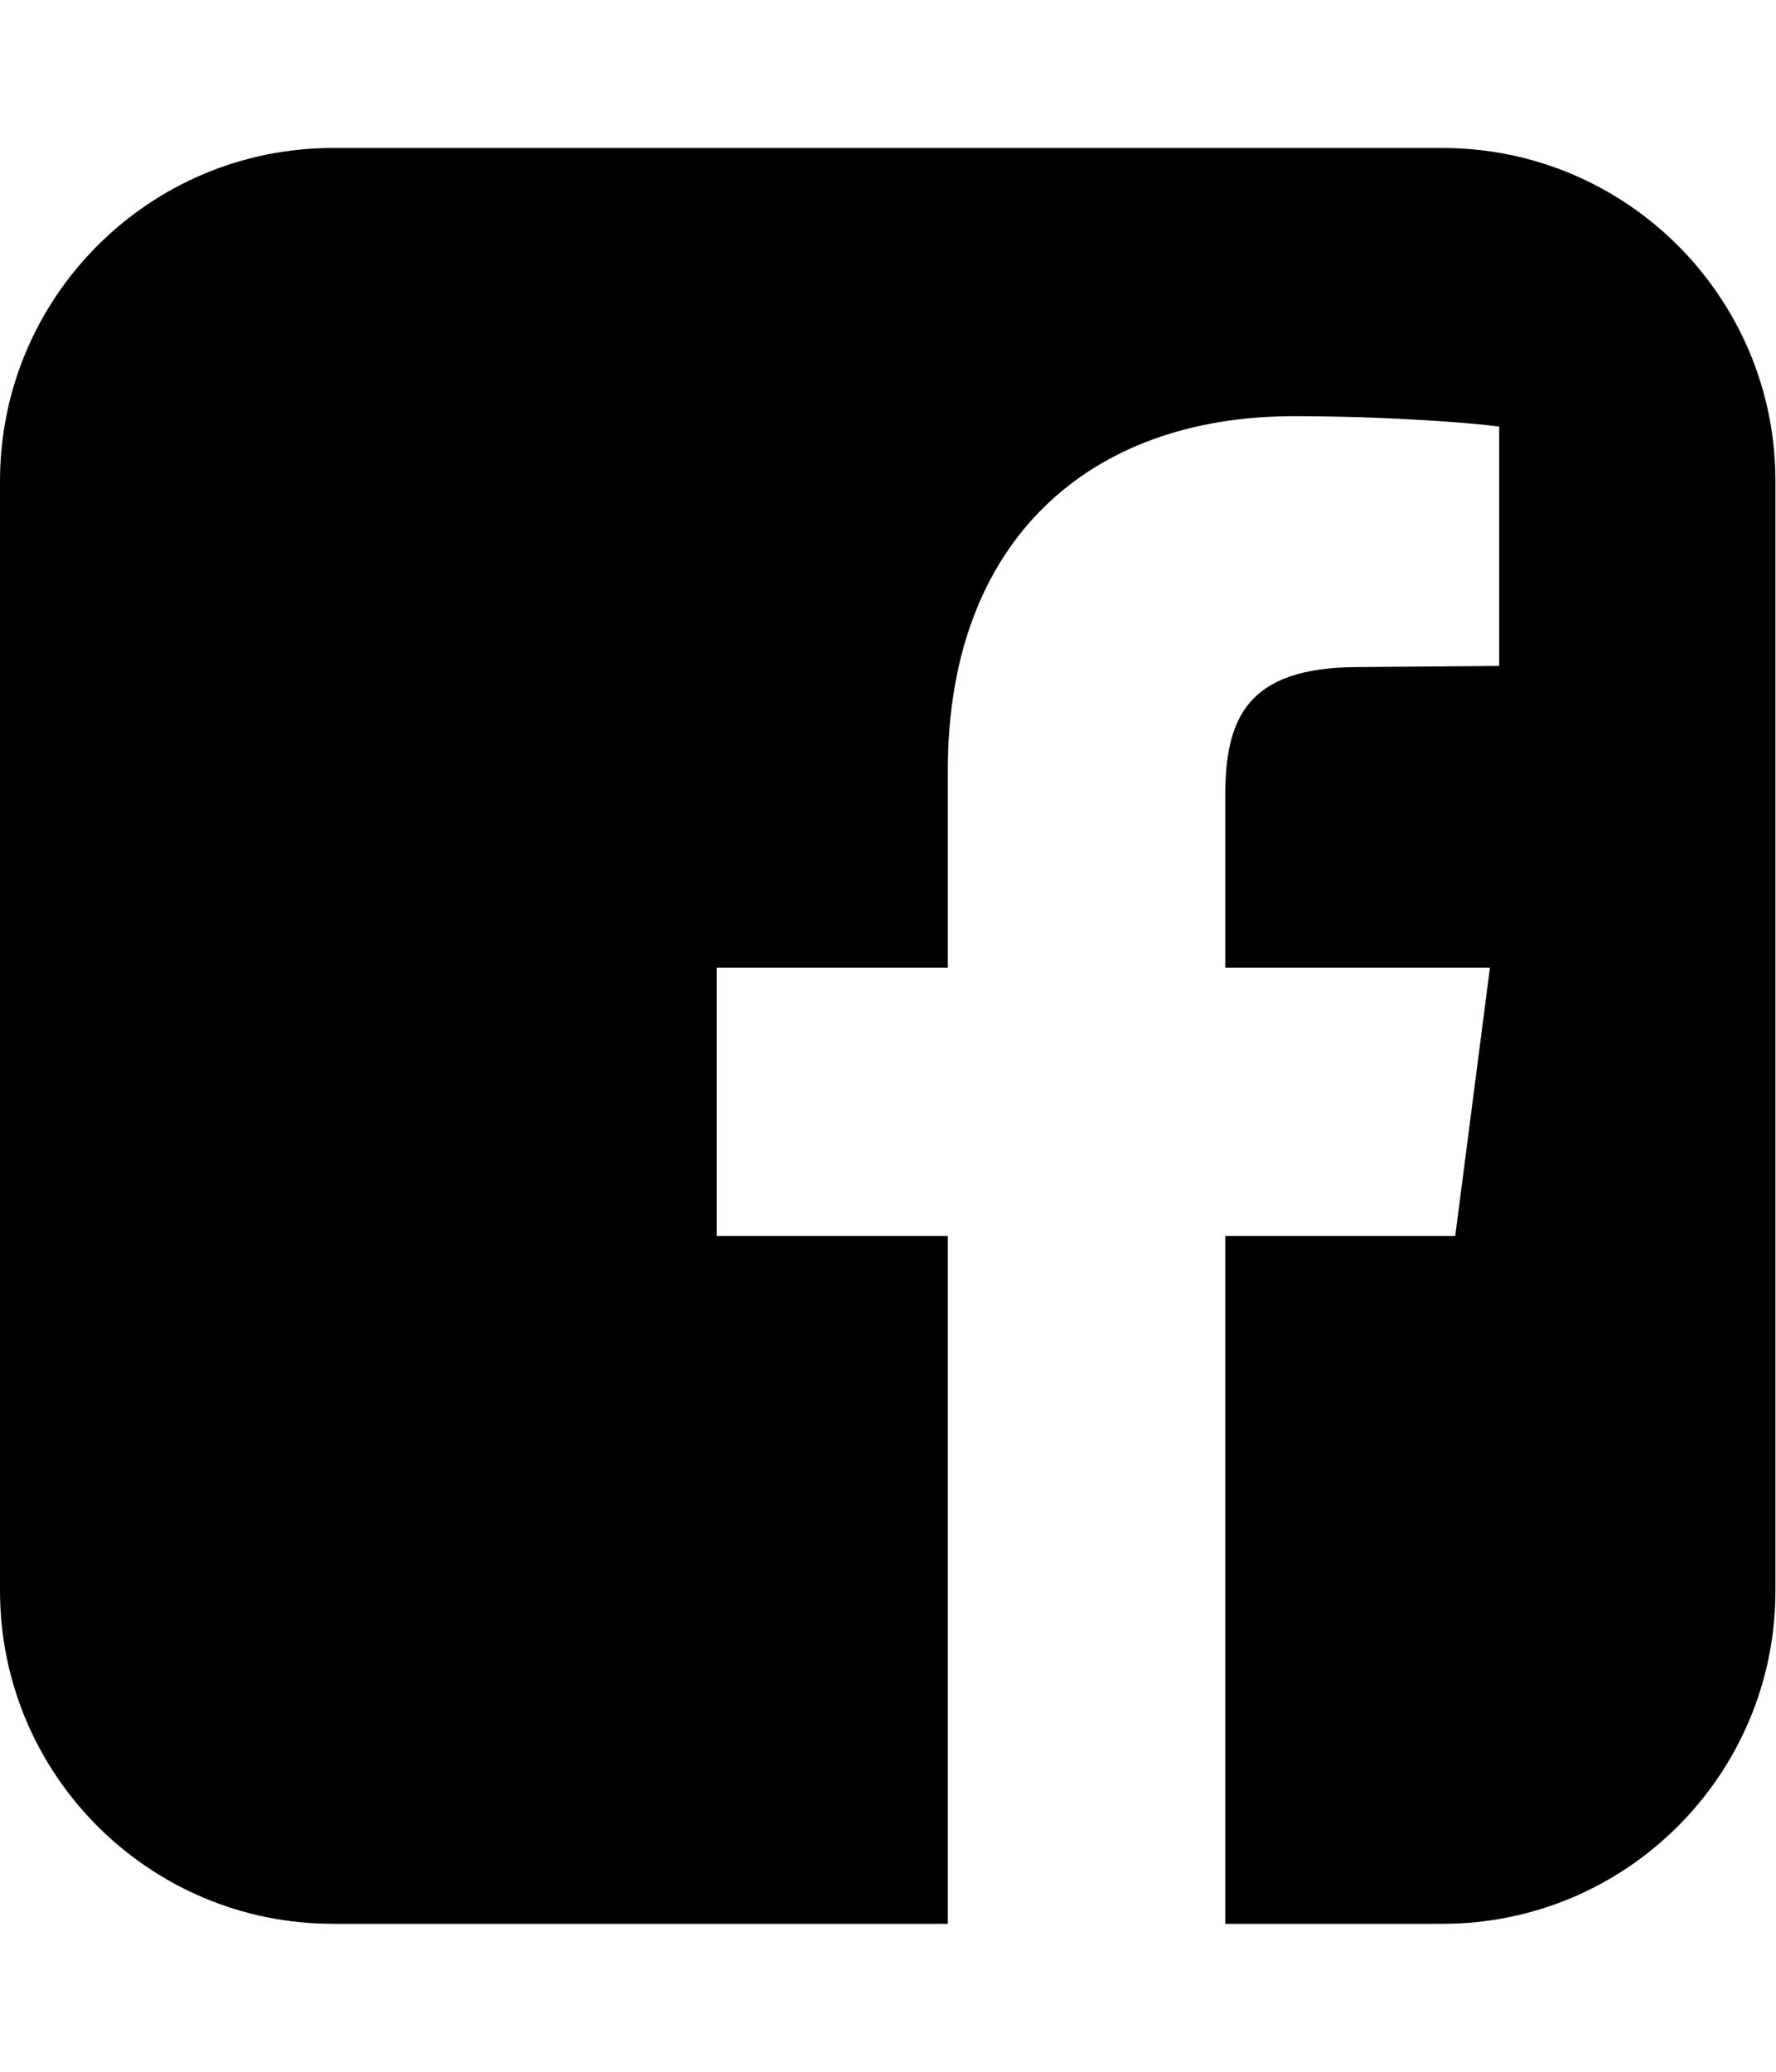 <svg version="1.1" xmlns="http://www.w3.org/2000/svg" width="439" height="512" viewBox="0 0 439 512"><title>facebook-square</title><path d="M356.572 36.572c45.428 0 82.286 36.857 82.286 82.285v274.286c0 45.428-36.857 82.286-82.286 82.286h-53.714v-170h56.857l8.572-66.286h-65.428v-42.286c0-19.143 5.143-32 32.857-32l34.857-0.286v-59.143c-6-0.857-26.857-2.572-50.857-2.572-50.572 0-85.428 30.857-85.428 87.428v48.857h-57.143v66.285h57.143v170h-152c-45.428 0-82.285-36.857-82.285-82.286v-274.286c0-45.428 36.857-82.285 82.285-82.285h274.286z"></path></svg>